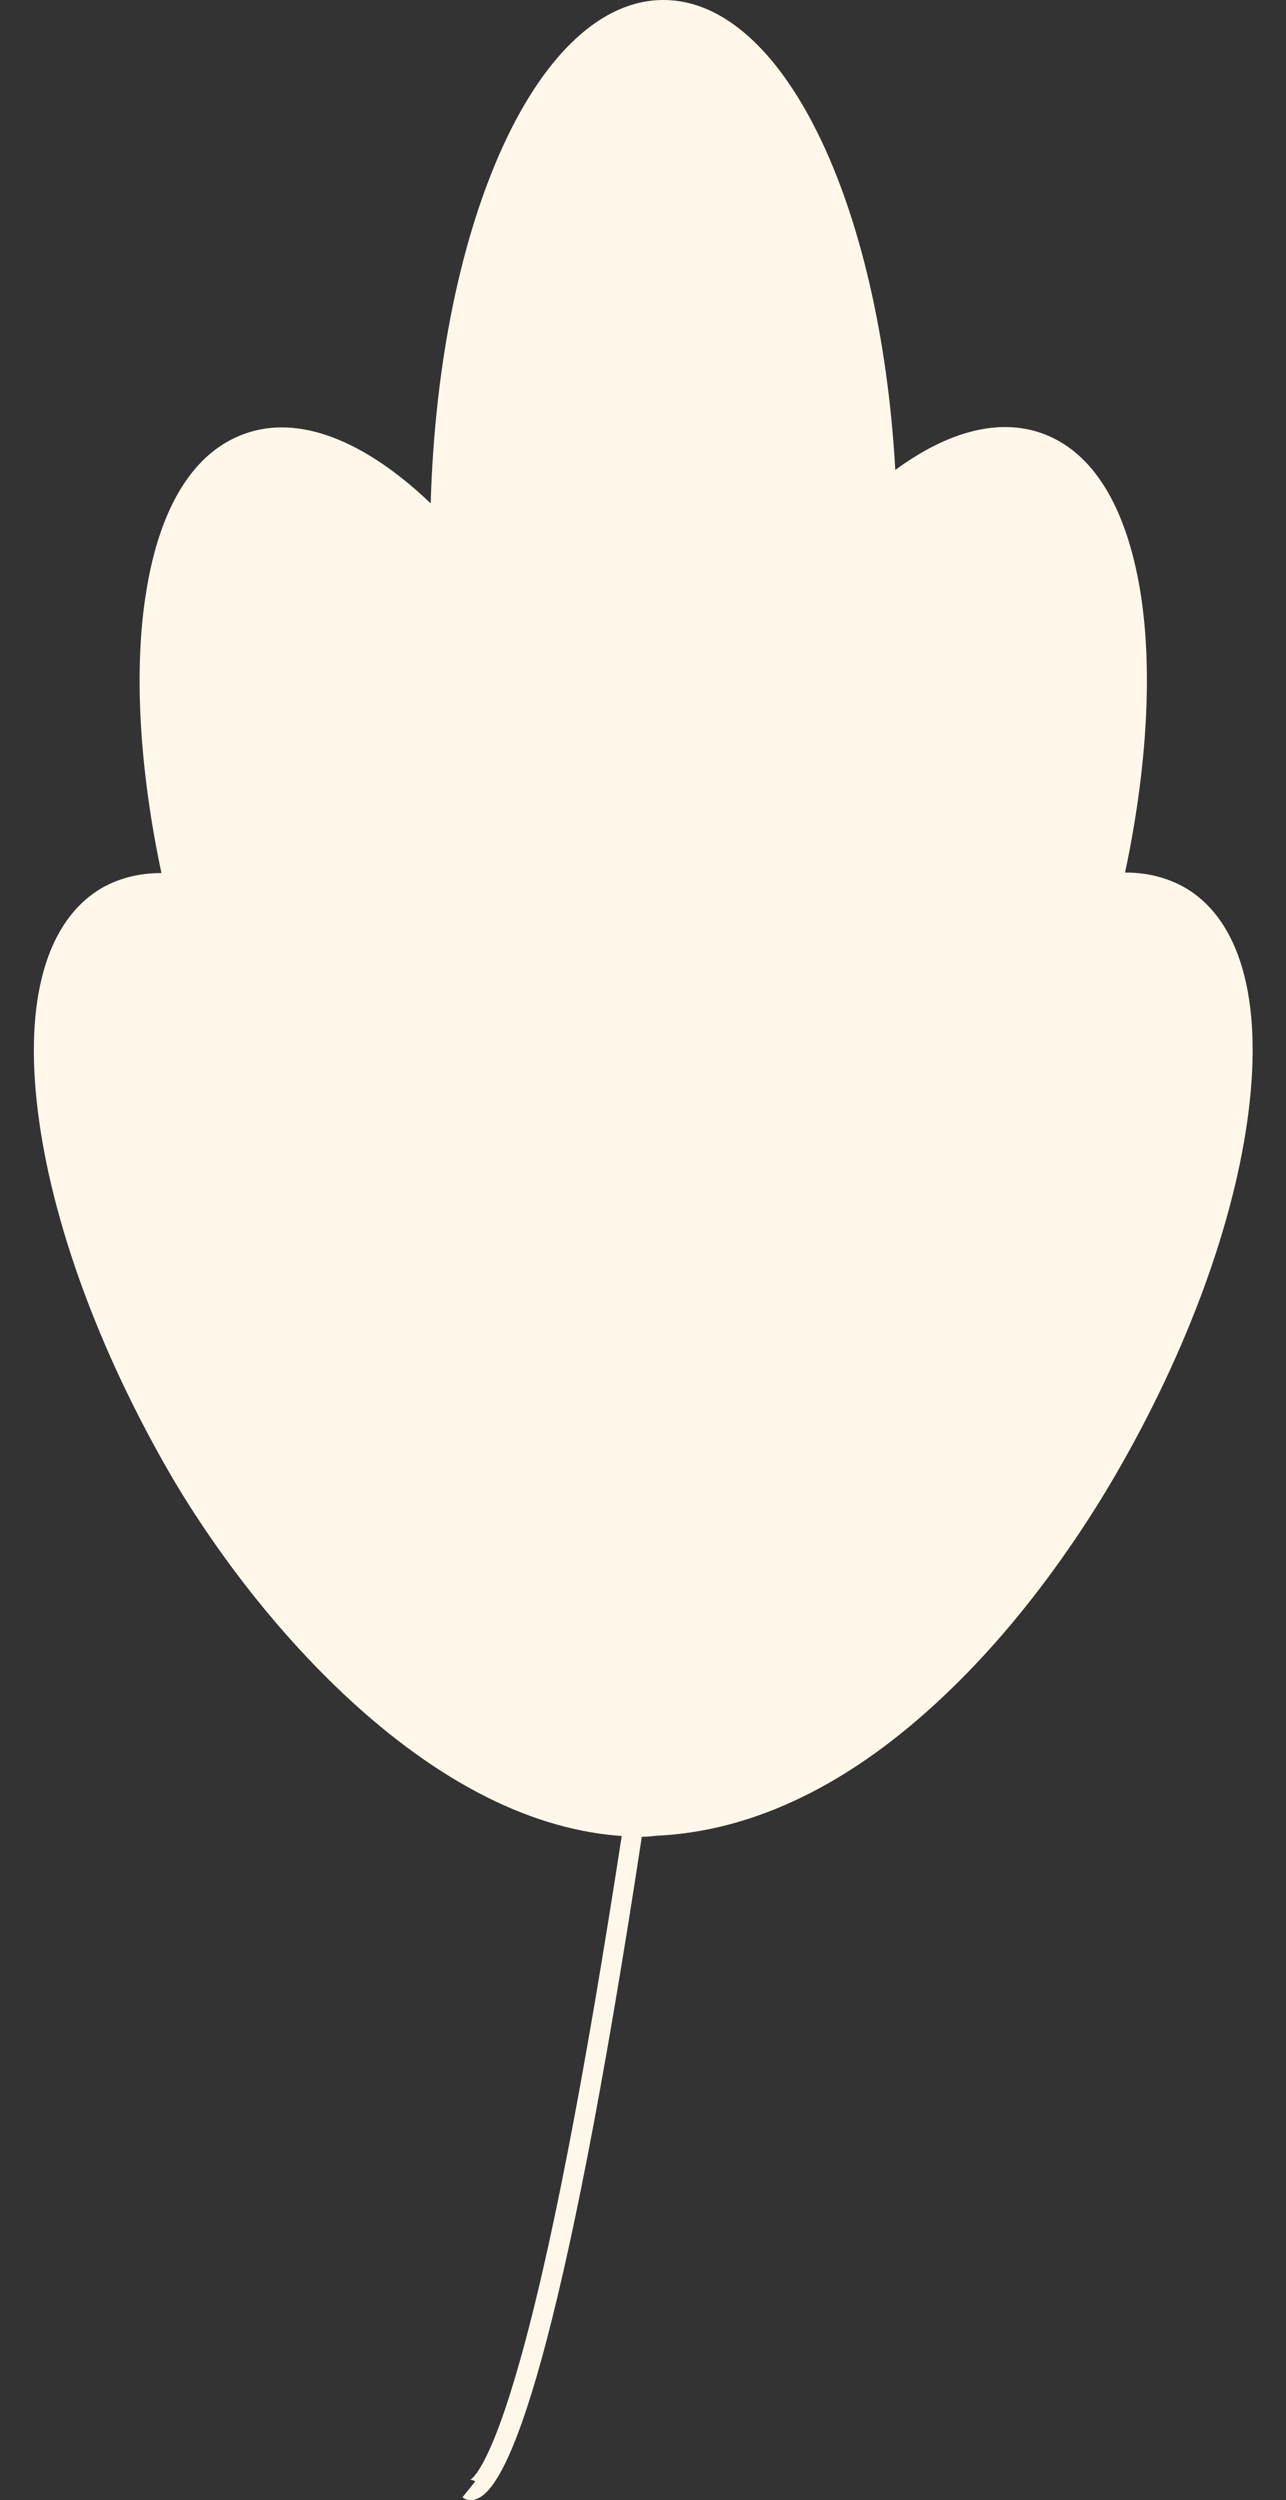 <?xml version="1.0" encoding="UTF-8" standalone="no"?><svg xmlns="http://www.w3.org/2000/svg" xmlns:xlink="http://www.w3.org/1999/xlink" fill="#fff7e9" height="493.7" preserveAspectRatio="xMidYMid meet" version="1" viewBox="-6.7 0.0 254.1 493.7" width="254.1" zoomAndPan="magnify"><rect x="-6.7" y="0.0" width="254.1" height="493.7" fill="#333333" stroke="none"/><g><g id="change1_1"><path d="M226.2,177c-3.8-2.2-8.2-3-13.1-2.5c9.9-43.8,4.5-80.3-14.7-87.1c-8.8-3.1-19.3,0.6-30,9.3 C166.2,43.5,147.3,2,124.4,2c-24,0-43.6,45.4-44.2,102C66.9,90.1,53.3,83.5,42.3,87.4c-19.2,6.7-24.6,43.3-14.7,87.1 c-4.9-0.4-9.3,0.3-13.1,2.5c-21.2,12.2-14.8,62.9,14.2,113.2c15.7,27.1,52.6,72.3,94.1,70.5c43-1.9,75.8-47.3,89.2-70.5 C241,239.9,247.4,189.2,226.2,177z" fill="#fff7e9"/></g><g id="change2_4"><path d="M120.3,362.7c-18.1,0-36.8-8.4-55.5-24.9c-20-17.7-33.1-38.5-37.8-46.6c-14.2-24.5-23.5-50-26.2-71.6 c-2.8-22.2,1.7-37.9,12.7-44.3c3.4-1.9,7.3-2.9,11.6-2.9c0,0,0.1,0,0.1,0c-4.4-20.7-5.5-40.4-3-55.6c2.7-16.9,9.5-27.7,19.6-31.2 c10.5-3.7,23.4,1.2,36.6,13.8C80,43.3,99.8,0,124.4,0c23.4,0,42.8,39.6,45.8,92.8c10.5-7.7,20.4-10.2,28.8-7.3 c10.1,3.5,16.8,14.3,19.6,31.2c2.5,15.3,1.4,34.9-3,55.6c0,0,0.1,0,0.1,0c4.3,0,8.2,1,11.6,2.9c11,6.3,15.5,22.1,12.7,44.3 c-2.7,21.6-12,47.1-26.2,71.6c-5.5,9.5-17.2,27.9-33.8,43.6c-18.5,17.6-37.7,26.9-57,27.8C122,362.6,121.2,362.7,120.3,362.7z M25.1,176.3c-3.6,0-6.8,0.8-9.6,2.4C6,184.2,2.2,198.5,4.7,219.1c2.7,21.1,11.8,46,25.7,70.1c4.6,8,17.4,28.3,37,45.6 c18.9,16.6,37.5,24.7,55.3,23.9c45.2-2,78.4-53.7,87.5-69.5c13.9-24.1,23-49,25.7-70.1c2.6-20.5-1.2-34.9-10.7-40.3l0,0 c-3.4-1.9-7.4-2.7-12-2.3l-2.7,0.2l0.6-2.7c4.8-21.2,6.1-41.3,3.6-56.7c-2.5-15.2-8.5-25.1-17-28.1c-7.9-2.8-17.6,0.3-28.1,9 l-3.1,2.5l-0.2-4C164.3,44.7,145.8,4,124.4,4C101.7,4,82.8,48.9,82.1,104l-0.1,4.9l-3.4-3.5C65.5,91.5,52.8,85.8,43,89.2 c-8.5,3-14.5,13-17,28.1c-2.5,15.4-1.2,35.5,3.6,56.7l0.6,2.7l-2.7-0.2C26.6,176.4,25.8,176.3,25.1,176.3z"/></g><g id="change2_3"><path d="M86.4,493.7c-0.7,0-1.3-0.2-1.7-0.6l2.5-3.1c-0.6-0.4-1-0.3-1-0.3c0.1-0.1,3.4-1.5,9.1-21c6.5-22,13.5-58.3,21.1-107.8 c20.8-137.4,8.3-229.8,8.2-230.7l3.9-0.6c0.1,0.9,12.7,93.9-8.2,231.9C104.4,466.2,93.8,491,87.6,493.4 C87.2,493.6,86.8,493.7,86.4,493.7z"/></g><g id="change2_1"><path d="M117.1,364.5l-0.7-2.8c-0.2-0.6-15.8-63.2-51.3-88.1l2.3-3.2c10.6,7.5,26.2,23.1,40.4,55.1c6.3,14.3,10.2,27,11.7,32.5 c25.6-20.1,59.7-89,60-89.7l3.6,1.7c-0.1,0.2-9.3,18.8-21.6,39.4c-16.6,27.8-30.8,45.8-42,53.5L117.1,364.5z"/></g><g id="change2_2"><path d="M129.8,269l-3.6-1.7c1.5-3.4-1-14.8-9.7-32.9c-7.8-16-17.7-31.3-25.3-38.9l2.8-2.8c13.9,13.9,32.6,48.6,36,66.9 c14.7-29.9,33.8-69.3,34.6-72l0,0.1l3.9,0.8C167.9,191.6,138.7,250.9,129.8,269z"/></g></g></svg>